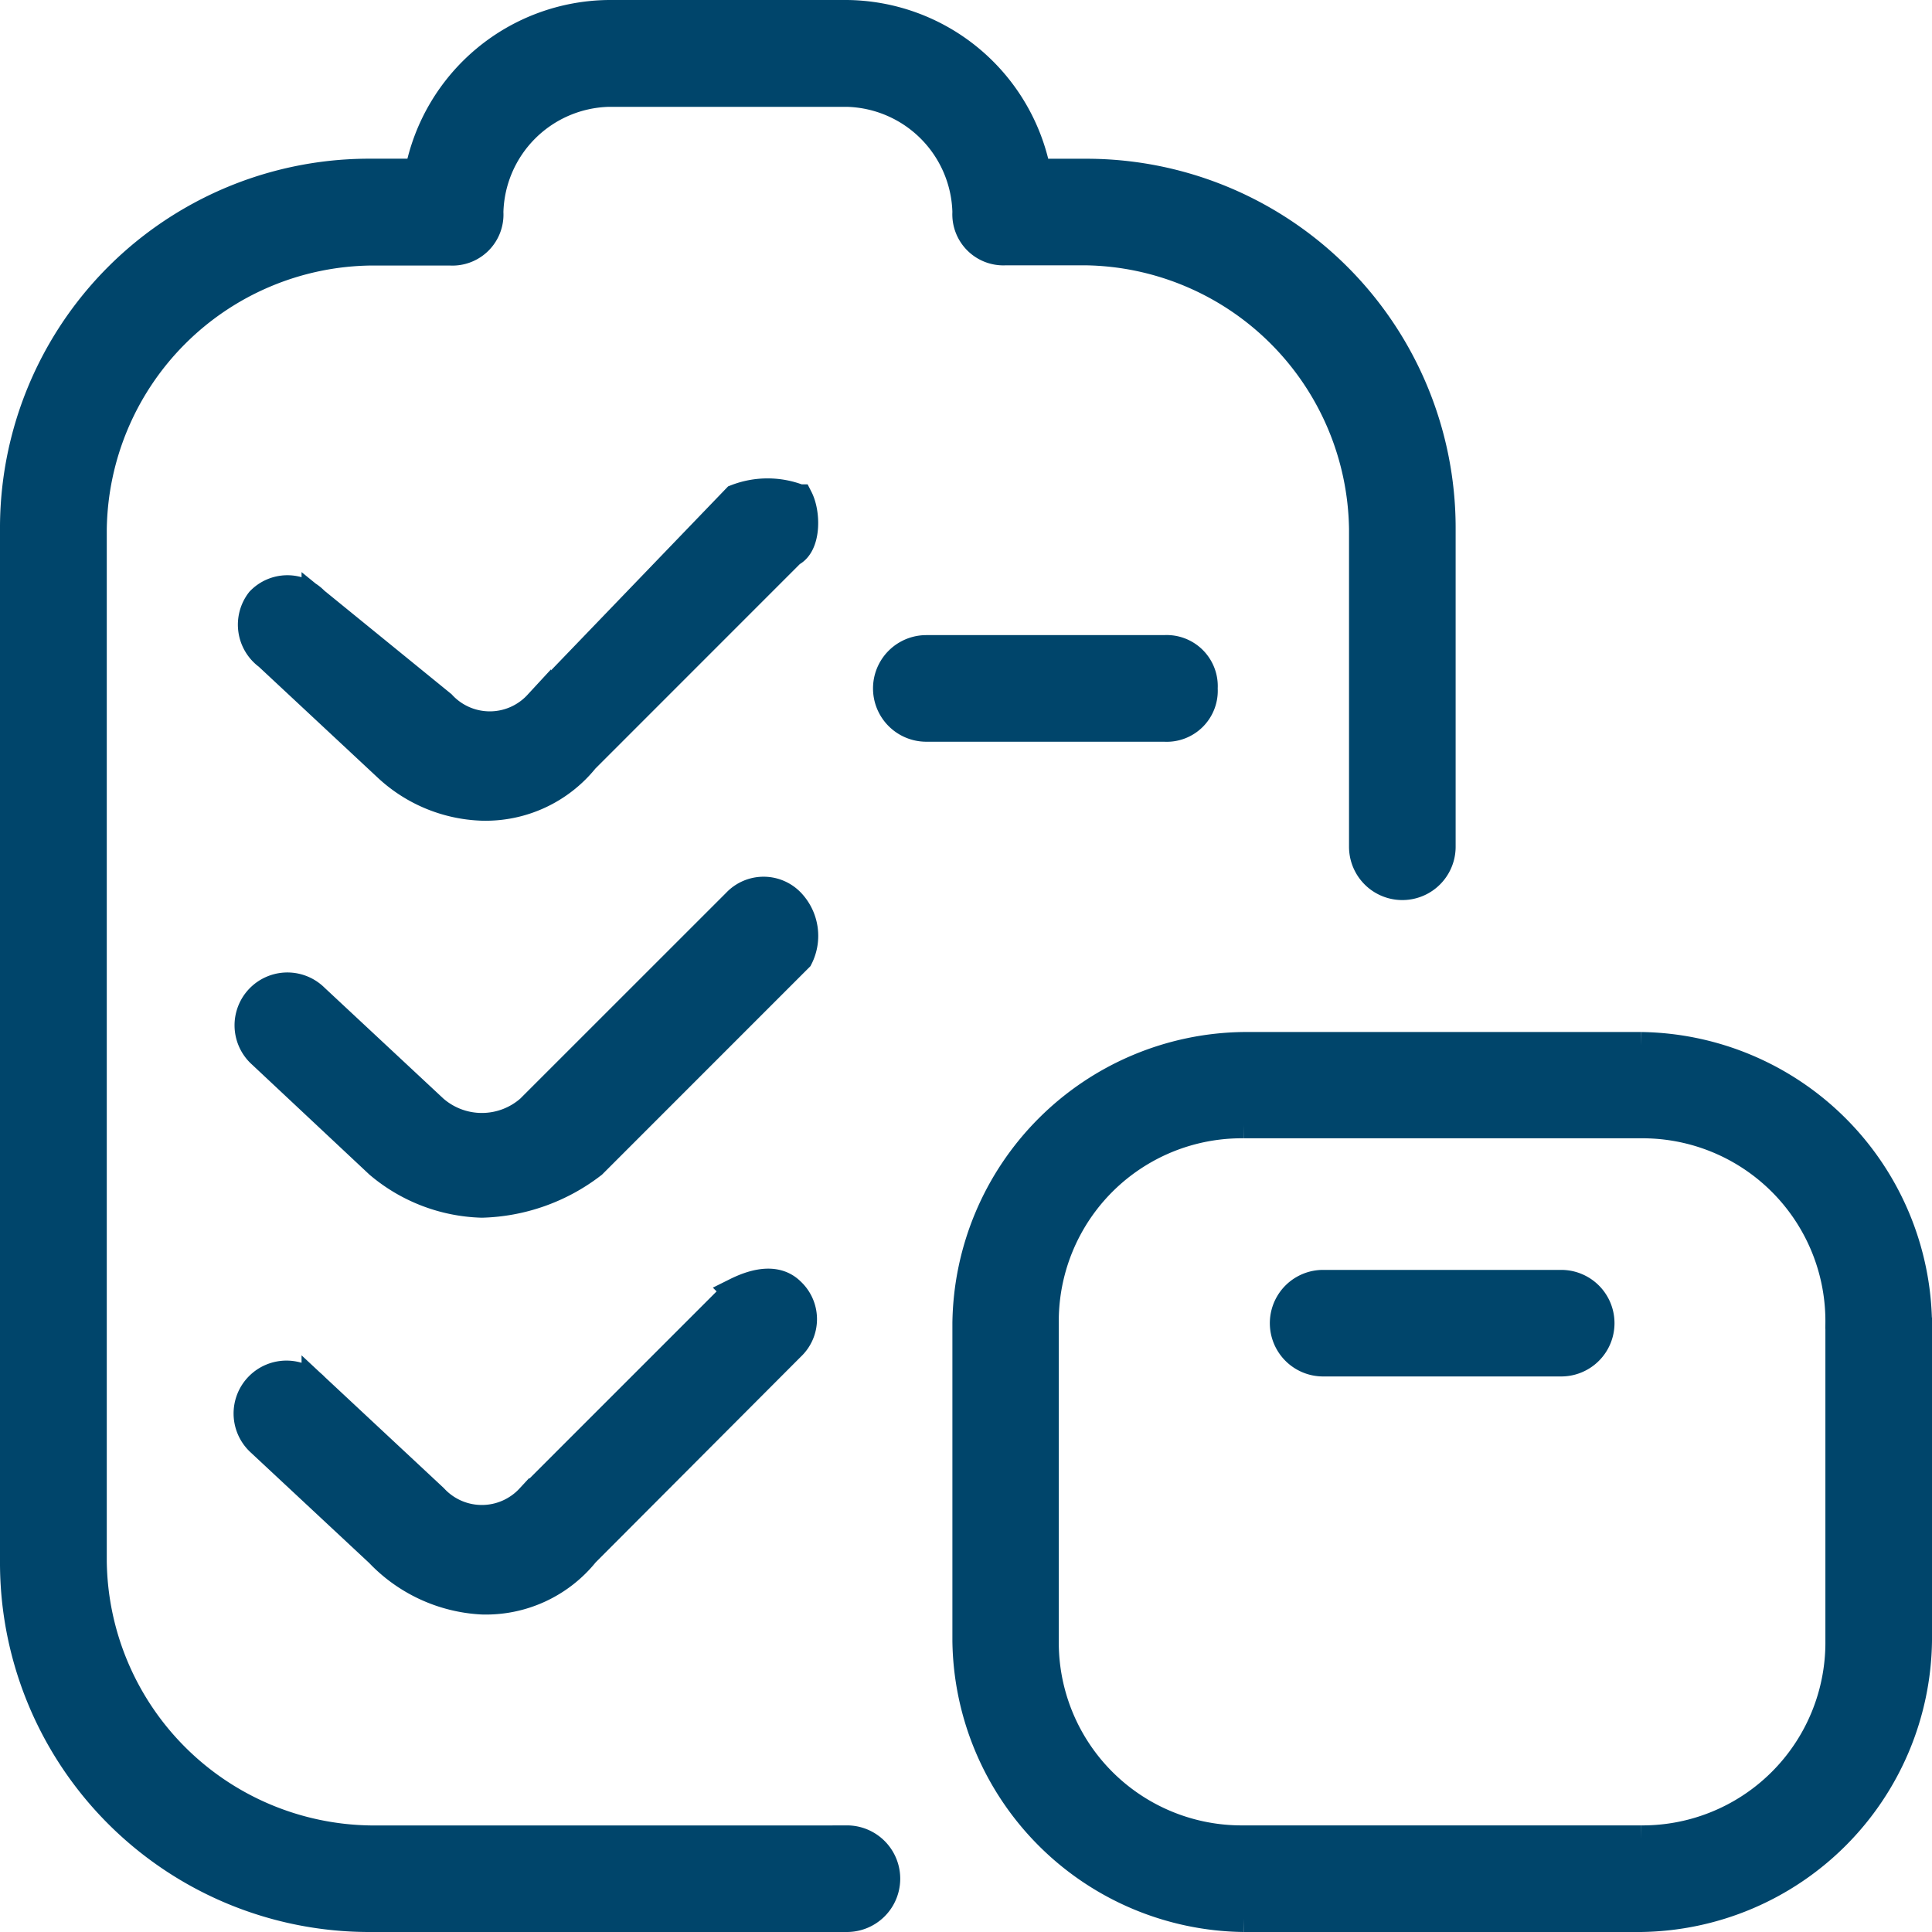 <svg xmlns="http://www.w3.org/2000/svg" width="35.5" height="35.5" viewBox="0 0 35.5 35.5">
    <path d="m14.437 17.354-3.791 3.792a3.485 3.485 0 0 1-2.042.729 3.069 3.069 0 0 1-1.9-.729L4.521 19.1a.721.721 0 1 1 1.02-1.02l2.188 2.041a1.327 1.327 0 0 0 1.75 0l3.792-3.791a.7.7 0 0 1 1.02 0 .9.9 0 0 1 .146 1.024zm.875 16.188h-8.75a5.166 5.166 0 0 1-5.1-5.1V9.479a5.167 5.167 0 0 1 5.1-5.1h1.459a.688.688 0 0 0 .729-.729 2.243 2.243 0 0 1 2.187-2.187h4.375A2.243 2.243 0 0 1 17.5 3.646a.688.688 0 0 0 .729.729h1.459a5.167 5.167 0 0 1 5.1 5.1v5.834a.729.729 0 0 0 1.459 0v-5.83a6.535 6.535 0 0 0-6.562-6.562h-.875A3.6 3.6 0 0 0 15.312 0h-4.375a3.6 3.6 0 0 0-3.5 2.916h-.875A6.535 6.535 0 0 0 0 9.479v18.959A6.535 6.535 0 0 0 6.562 35h8.75a.729.729 0 0 0 0-1.459zm-2.041-10.063-3.792 3.792a1.192 1.192 0 0 1-1.75 0l-2.188-2.042a.722.722 0 1 0-1.02 1.021l2.188 2.041a2.821 2.821 0 0 0 1.9.875 2.35 2.35 0 0 0 1.9-.875l3.782-3.791a.7.7 0 0 0 0-1.021c-.291-.291-.729-.145-1.02 0zm15.166-.145h-4.375a.729.729 0 0 0 0 1.458h4.375a.729.729 0 0 0 0-1.458zm6.563.729V29.9a5.167 5.167 0 0 1-5.1 5.1h-7.3a5.167 5.167 0 0 1-5.1-5.1v-5.837a5.167 5.167 0 0 1 5.1-5.1h7.3a5.167 5.167 0 0 1 5.1 5.1zm-1.459 0a3.61 3.61 0 0 0-3.641-3.647h-7.3a3.61 3.61 0 0 0-3.645 3.646V29.9a3.61 3.61 0 0 0 3.645 3.641h7.3a3.61 3.61 0 0 0 3.641-3.641zM21.875 12.4a.689.689 0 0 0-.729-.73h-4.375a.729.729 0 1 0 0 1.459h4.375a.688.688 0 0 0 .729-.729zm-7.438-3.5a1.606 1.606 0 0 0-1.166 0l-3.646 3.788a1.191 1.191 0 0 1-1.75 0l-2.334-1.9a.705.705 0 0 0-1.02 0 .72.72 0 0 0 .145 1.021l2.188 2.041a2.693 2.693 0 0 0 1.75.73 2.353 2.353 0 0 0 1.9-.875l3.791-3.792c.289-.142.289-.725.142-1.013z" transform="translate(.25 .25)" style="fill:#00456b;stroke:#00456b;stroke-width:.5px"/>
</svg>
